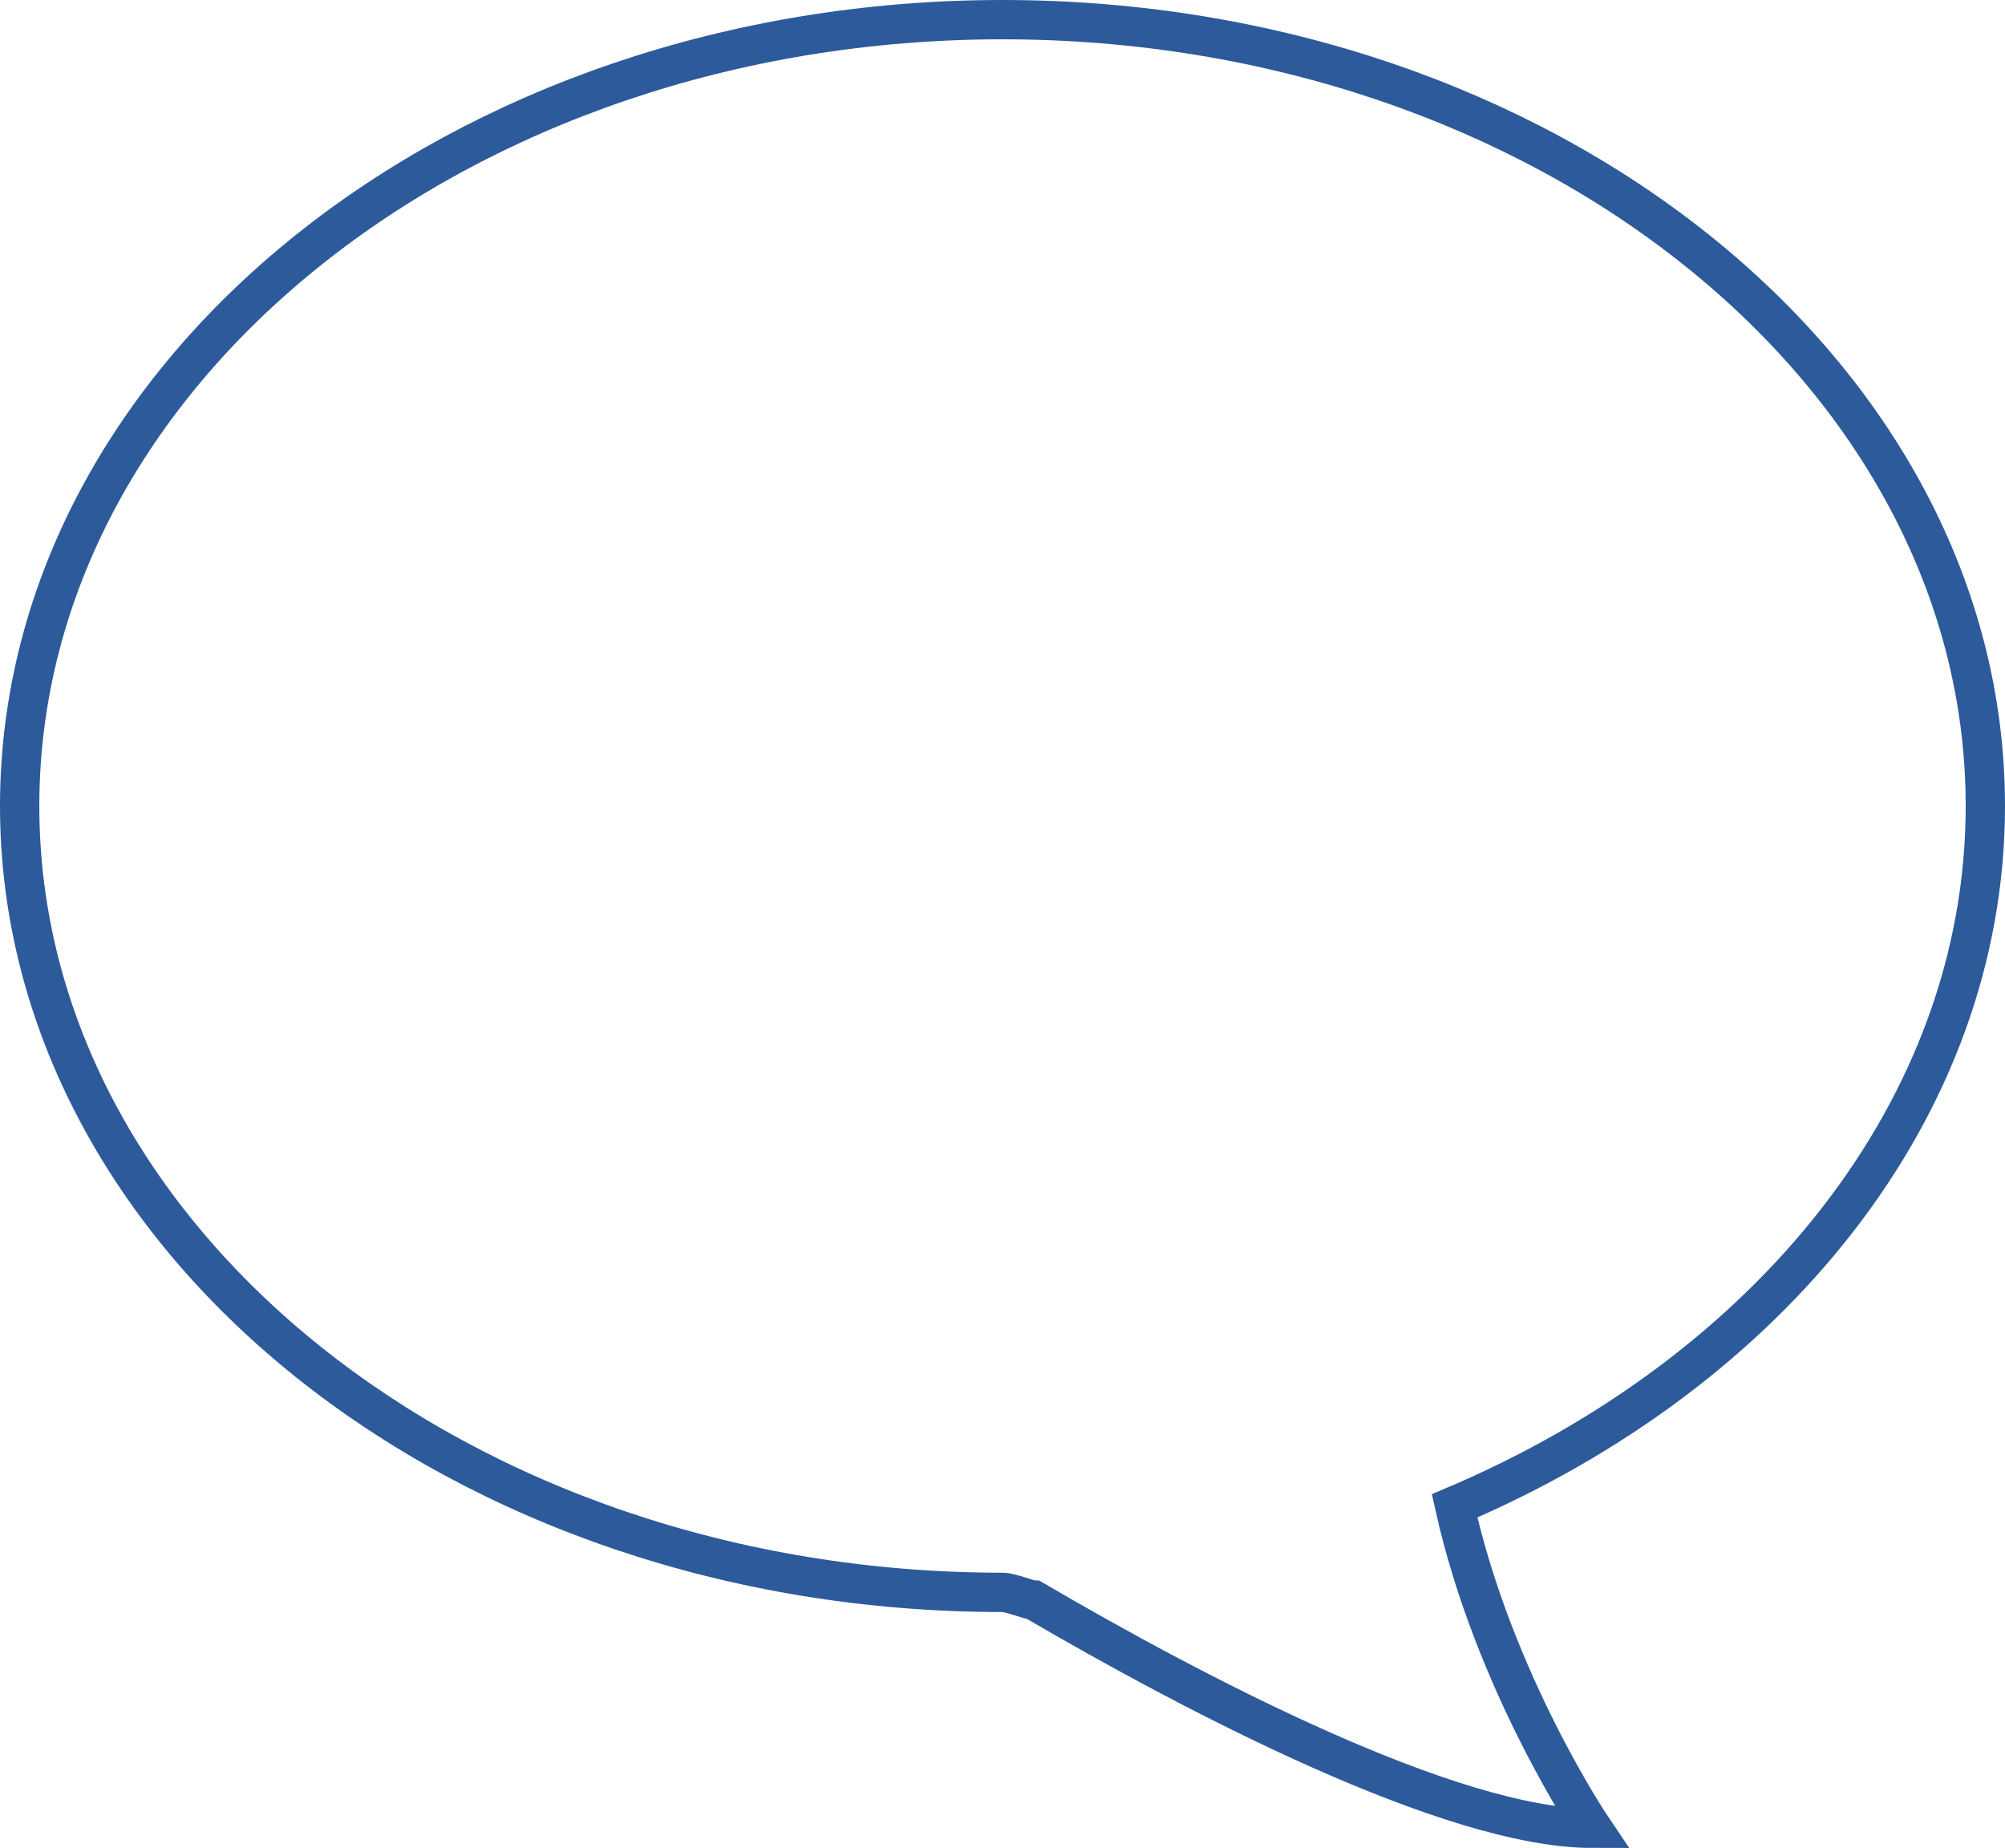 <?xml version="1.0" encoding="utf-8"?>
<!-- Generator: Adobe Illustrator 19.1.0, SVG Export Plug-In . SVG Version: 6.00 Build 0)  -->
<svg version="1.1" id="レイヤー_1" xmlns="http://www.w3.org/2000/svg" xmlns:xlink="http://www.w3.org/1999/xlink" x="0px"
	 y="0px" width="51px" height="47px" viewBox="-124 977 51 47" style="enable-background:new -124 977 51 47;" xml:space="preserve"
	>
<style type="text/css">
	.st0{fill:none;}
	.st1{fill:none;stroke:#2D5A9B;}
</style>
<g>
	<path id="path-1" class="st0" d="M-87,1015.3c1,4.5,3.5,8.2,3.5,8.2c-3.6,0-10.5-3.6-14.7-6c-0.1,0-0.2,0-0.3,0c-13.8,0-25-9-25-20
		s11.2-20,25-20s25,9,25,20C-73.5,1005.2-79,1011.9-87,1015.3z"/>
</g>
<g>
	<path id="path-1_1_" class="st1" d="M-87,1015.3c1,4.5,3.5,8.2,3.5,8.2c-3.6,0-10.1-3.4-14.2-5.8c-0.1,0-0.6-0.2-0.8-0.2
		c-13.8,0-25-9-25-20s11.2-20,25-20s25,9,25,20C-73.5,1005.2-79,1011.9-87,1015.3z"/>
</g>
</svg>
